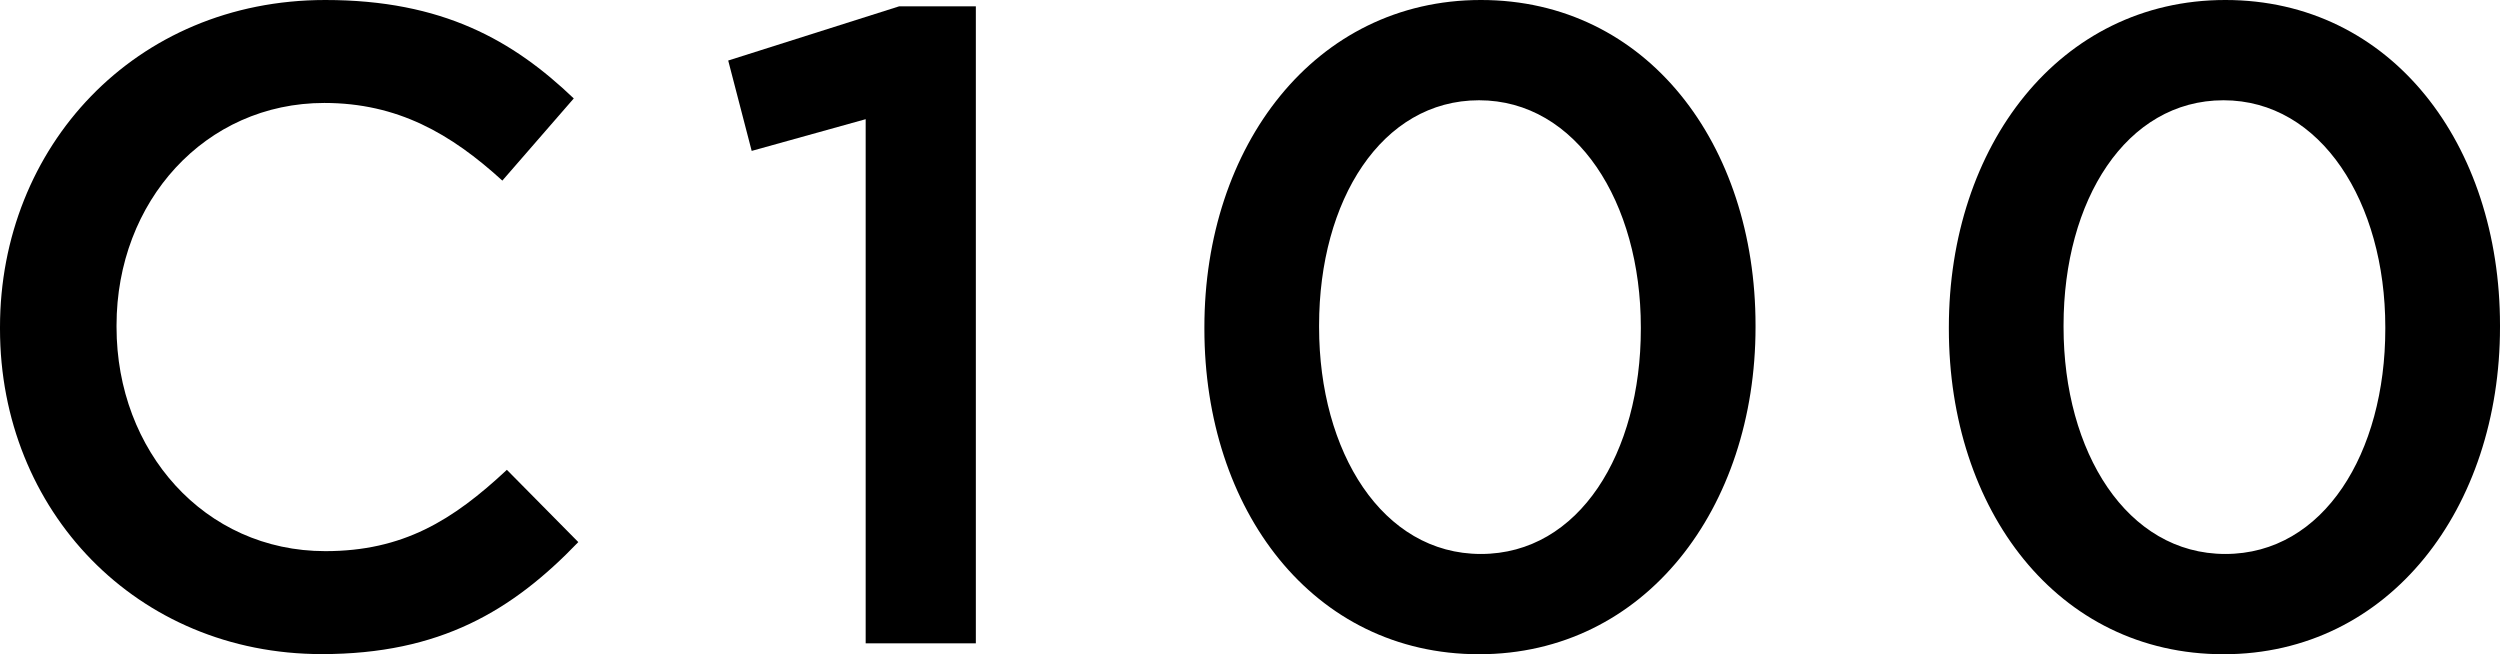 <?xml version="1.0" encoding="UTF-8"?><svg id="Layer_1" xmlns="http://www.w3.org/2000/svg" viewBox="0 0 176.77 46.25"><path d="m0,23.26v-.13C0,10.41,9.52,0,23,0c8.3,0,13.29,2.87,17.57,6.96l-5.05,5.81c-3.64-3.32-7.41-5.49-12.59-5.49-8.43,0-14.69,6.96-14.69,15.72v.13c0,8.75,6.2,15.84,14.76,15.84,5.49,0,9.01-2.17,12.84-5.75l5.05,5.11c-4.66,4.85-9.77,7.92-18.14,7.92C9.65,46.25,0,36.1,0,23.26Z"/><path d="m61.2,8.43l-8.05,2.24-1.66-6.39L63.57.45h5.43v45.04h-7.79V8.43Z"/><path d="m85.16,23.26v-.13c0-12.78,7.79-23.13,19.55-23.13s19.42,10.22,19.42,23v.13c0,12.78-7.79,23.13-19.55,23.13s-19.42-10.22-19.42-23Zm30.86,0v-.13c0-8.82-4.54-16.04-11.44-16.04s-11.31,7.09-11.31,15.91v.13c0,8.82,4.47,16.04,11.44,16.04s11.31-7.16,11.31-15.91Z"/><path d="m137.8,23.26v-.13c0-12.78,7.79-23.13,19.55-23.13s19.42,10.22,19.42,23v.13c0,12.78-7.79,23.13-19.55,23.13s-19.42-10.22-19.42-23Zm30.86,0v-.13c0-8.82-4.54-16.04-11.44-16.04s-11.31,7.09-11.31,15.91v.13c0,8.82,4.47,16.04,11.44,16.04s11.31-7.16,11.31-15.91Z"/></svg>